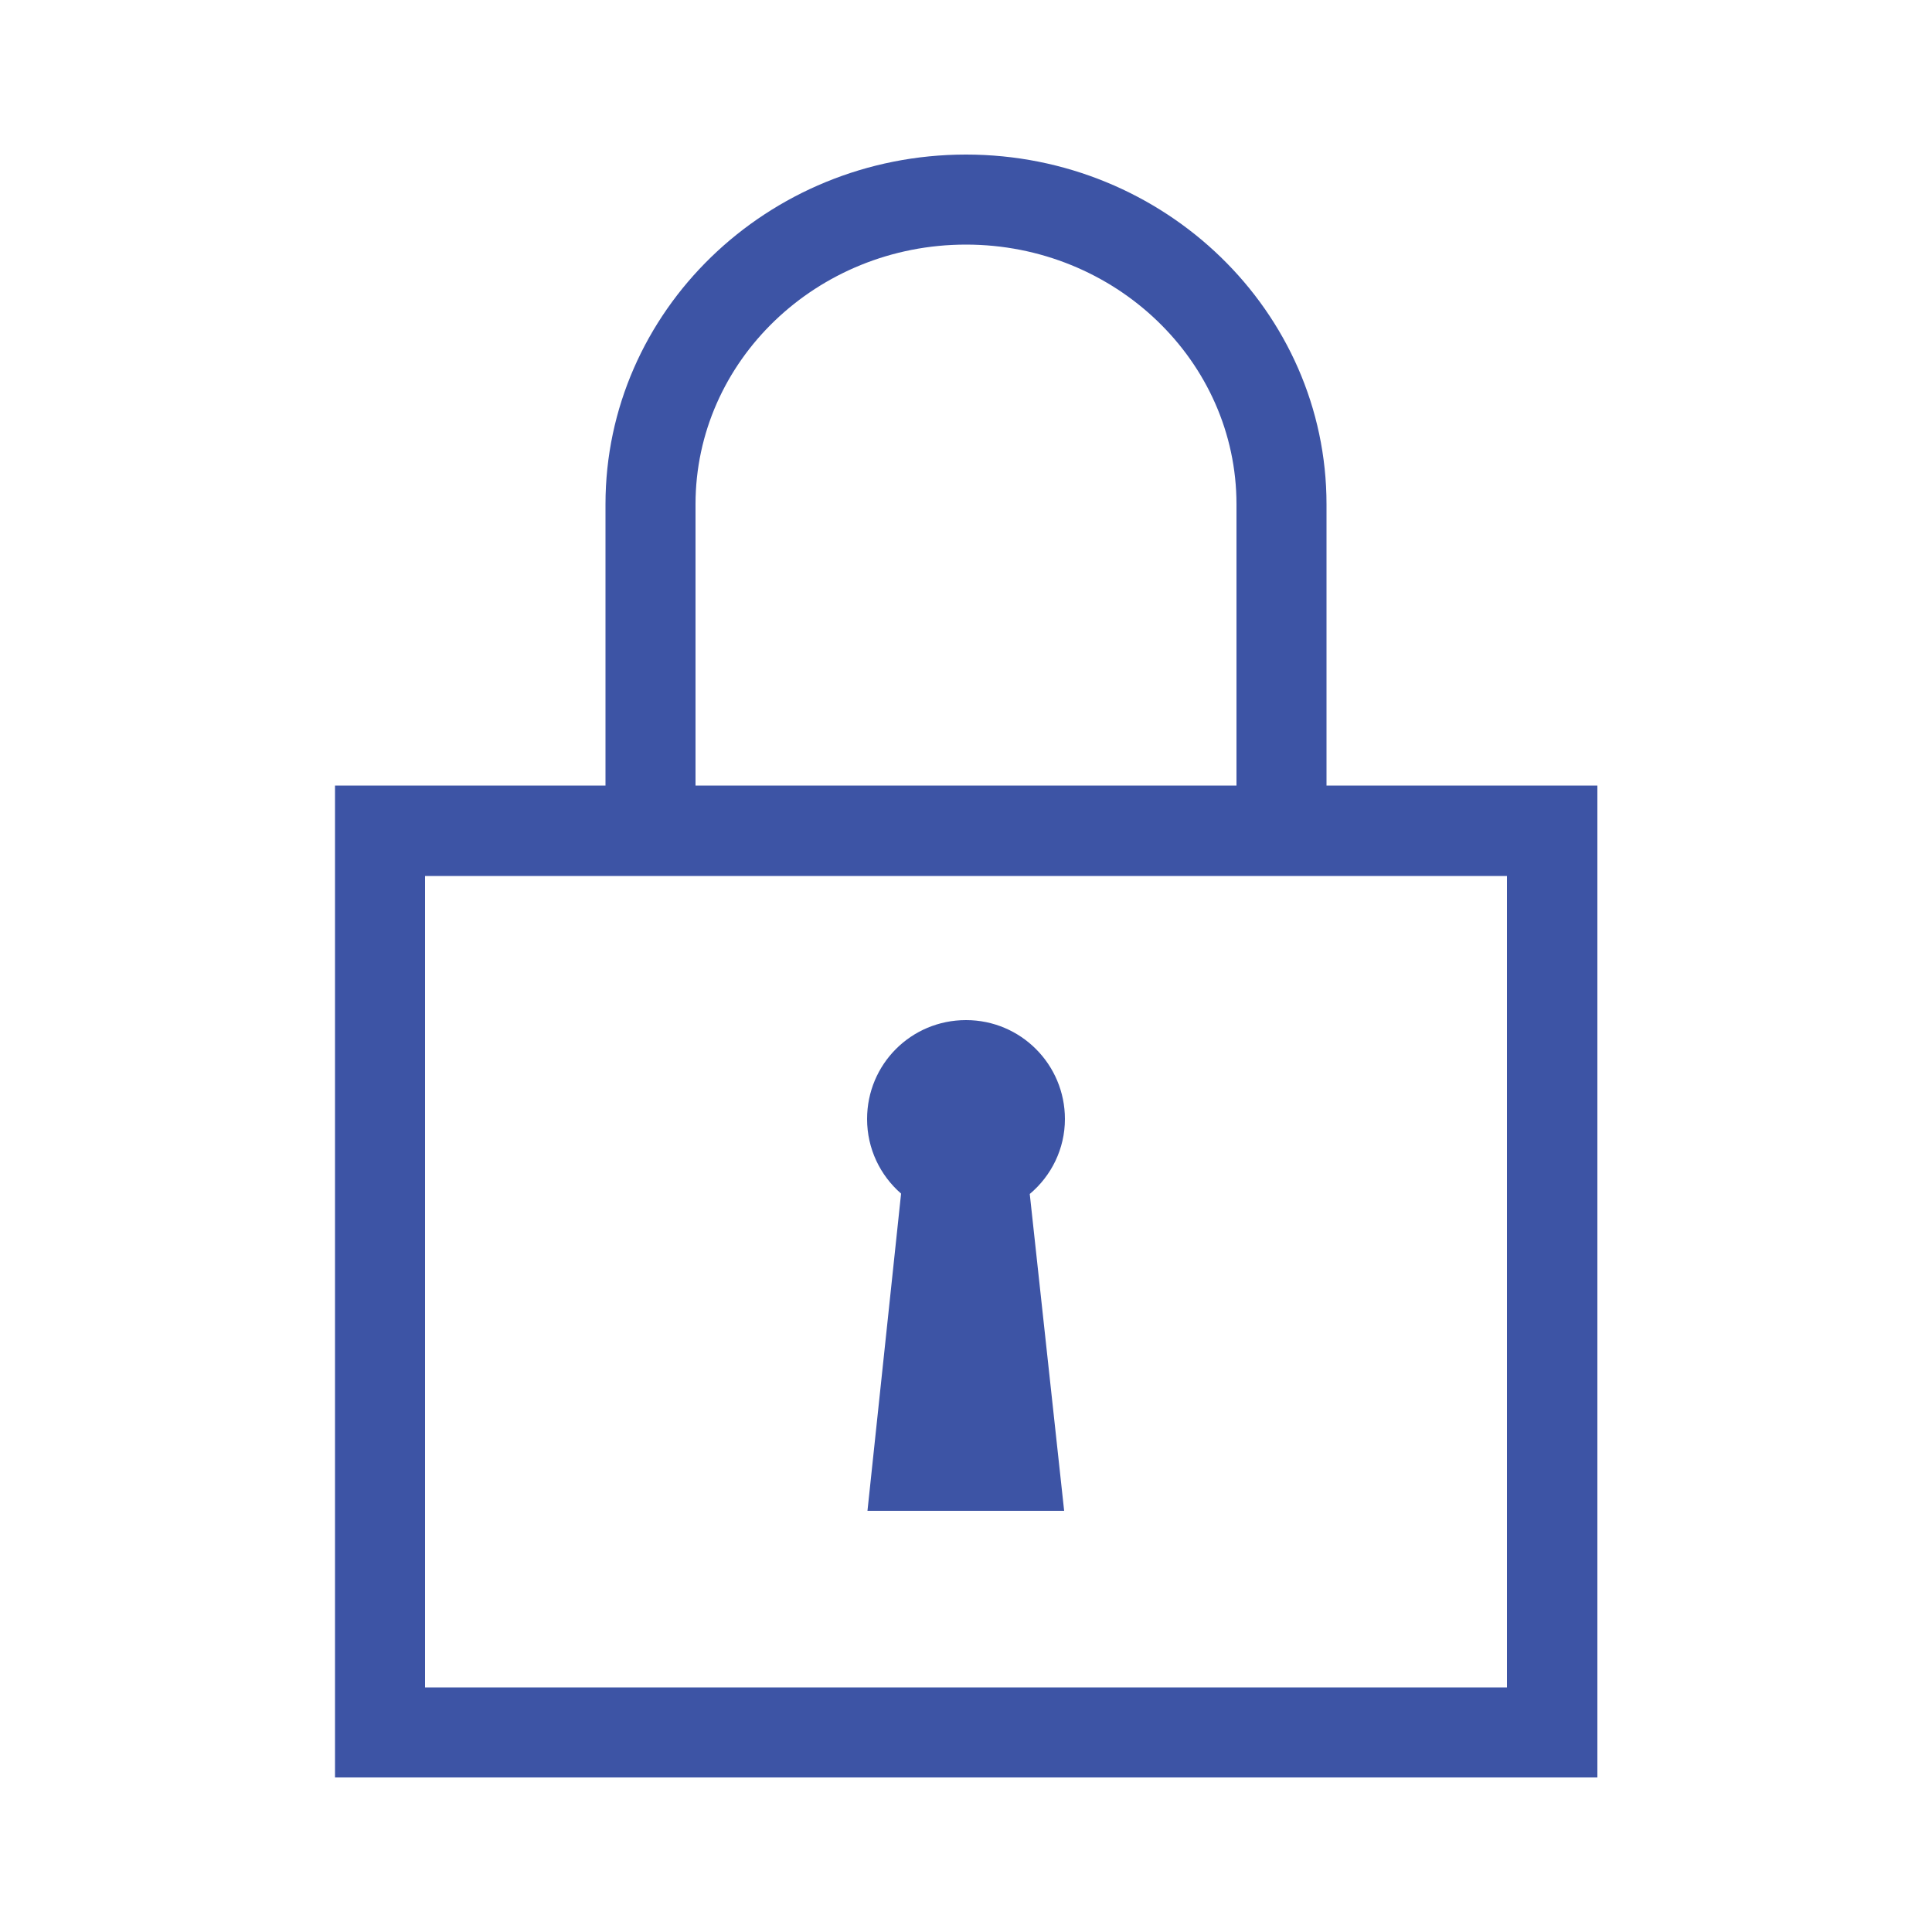 <?xml version="1.0" encoding="utf-8"?>
<!-- Generator: Adobe Illustrator 25.0.1, SVG Export Plug-In . SVG Version: 6.00 Build 0)  -->
<svg version="1.1" id="Layer_1" xmlns="http://www.w3.org/2000/svg" xmlns:xlink="http://www.w3.org/1999/xlink" x="0px" y="0px"
	 viewBox="0 0 500 500" style="enable-background:new 0 0 500 500;" xml:space="preserve">
<style type="text/css">
	.st0{fill:#3D54A5;}
</style>
<path id="XMLID_7_" class="st0" d="M343.3,203.3v-72.8c0-49.9-41.9-90.5-93.3-90.5c-51.5,0-93.3,40.6-93.3,90.5v72.8h-70V460h326.7
	V203.3H343.3z M180,130.5c0-37.1,31.4-67.2,70-67.2s70,30.2,70,67.2v72.8H180V130.5z M390,436.7H110v-210h280V436.7z"/>
<path id="XMLID_3_" class="st0" d="M275.6,289.6c0-14.1-11.4-25.6-25.6-25.6s-25.6,11.4-25.6,25.6c0,7.7,3.4,14.6,8.8,19.3
	l-8.7,82.1h50.9l-8.9-82C272.1,304.3,275.6,297.3,275.6,289.6z"/>
</svg>
